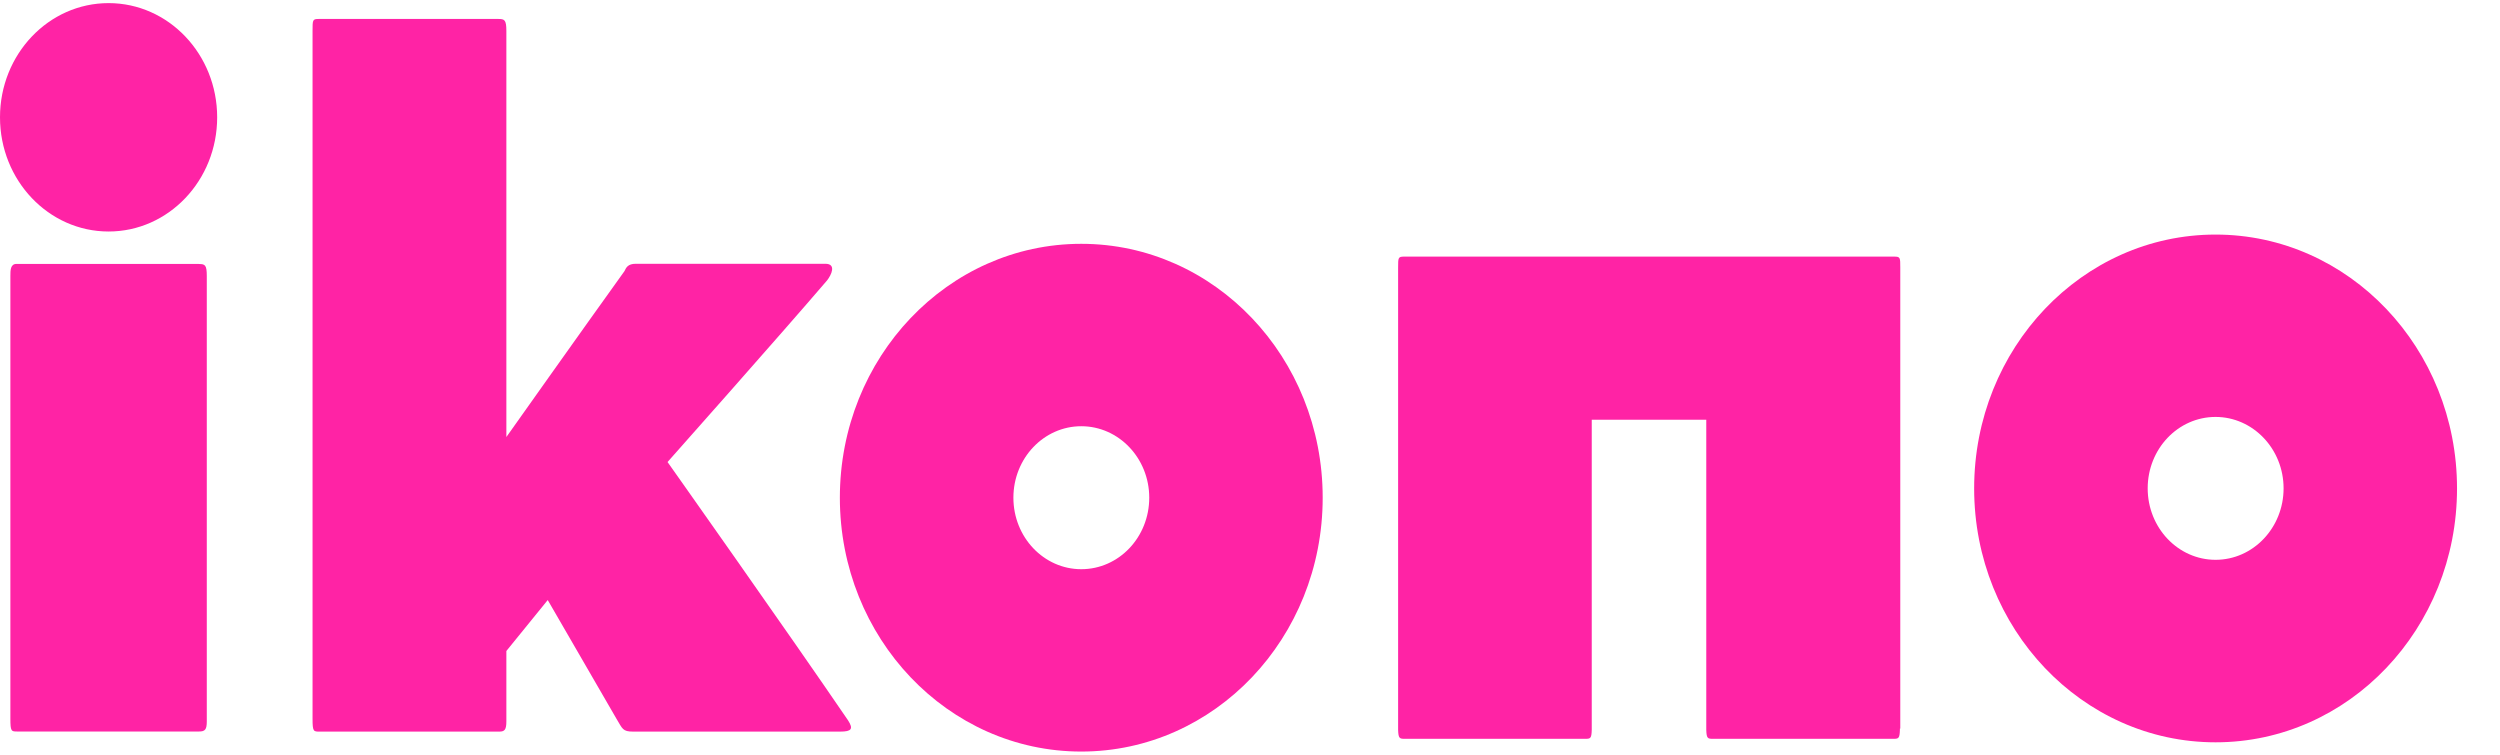 <svg width="53" height="16" viewBox="0 0 53 16" fill="none" xmlns="http://www.w3.org/2000/svg">
<path d="M4.604 2.487C4.604 3.824 3.573 4.908 2.302 4.908C1.031 4.908 0 3.824 0 2.487C0 1.15 1.031 0.066 2.302 0.066C3.573 0.066 4.604 1.15 4.604 2.487Z" fill="#FF23A5"/>
<path d="M4.216 5.595H0.35C0.22 5.595 0.22 5.732 0.22 5.85V15.233C0.22 15.508 0.239 15.508 0.369 15.508H4.216C4.347 15.508 4.384 15.469 4.384 15.292V5.852C4.384 5.616 4.347 5.597 4.216 5.597V5.595Z" fill="#FF23A5"/>
<path d="M10.735 9.265C10.735 9.265 12.321 7.025 13.238 5.749C13.275 5.671 13.312 5.592 13.48 5.592H17.496C17.738 5.592 17.626 5.828 17.533 5.946C16.525 7.123 14.152 9.795 14.152 9.795C14.152 9.795 16.749 13.467 17.981 15.275C18.093 15.451 18.056 15.51 17.813 15.51H13.422C13.198 15.51 13.198 15.451 13.068 15.236L11.612 12.721L10.735 13.801V15.294C10.735 15.471 10.697 15.51 10.585 15.51H6.776C6.645 15.51 6.626 15.51 6.626 15.236V0.657C6.626 0.422 6.626 0.402 6.757 0.402H10.567C10.697 0.402 10.735 0.422 10.735 0.657V9.265Z" fill="#FF23A5"/>
<path d="M22.923 5.169C20.096 5.169 17.805 7.577 17.805 10.551C17.805 13.526 20.096 15.933 22.923 15.933C25.75 15.933 28.041 13.526 28.041 10.551C28.041 7.577 25.75 5.169 22.923 5.169ZM22.923 12.067C22.129 12.067 21.484 11.389 21.484 10.551C21.484 9.714 22.129 9.036 22.923 9.036C23.717 9.036 24.364 9.714 24.364 10.551C24.364 11.389 23.72 12.067 22.923 12.067Z" fill="#FF23A5"/>
<path d="M46.97 4.973C44.144 4.973 41.852 7.383 41.852 10.355C41.852 13.327 44.144 15.737 46.97 15.737C49.797 15.737 52.089 13.327 52.089 10.355C52.089 7.383 49.797 4.973 46.97 4.973ZM46.97 11.868C46.176 11.868 45.531 11.19 45.531 10.353C45.531 9.515 46.176 8.839 46.97 8.839C47.764 8.839 48.412 9.518 48.412 10.353C48.412 11.188 47.767 11.868 46.97 11.868Z" fill="#FF23A5"/>
<path d="M40.286 15.447V15.347C40.286 11.755 40.286 9.295 40.286 5.675C40.286 5.459 40.286 5.44 40.155 5.44H29.771C29.64 5.44 29.64 5.459 29.64 5.675V15.447C29.64 15.447 29.64 15.462 29.64 15.471C29.645 15.661 29.674 15.663 29.788 15.663H33.597C33.714 15.663 33.741 15.663 33.745 15.471C33.745 15.462 33.745 15.456 33.745 15.447V15.347C33.745 12.915 33.745 11.003 33.745 8.898H36.173V15.447C36.173 15.447 36.173 15.462 36.173 15.471C36.178 15.661 36.206 15.663 36.321 15.663H40.13C40.246 15.663 40.273 15.663 40.278 15.471C40.278 15.462 40.278 15.456 40.278 15.447H40.286Z" fill="#FF23A5"/>
</svg>
